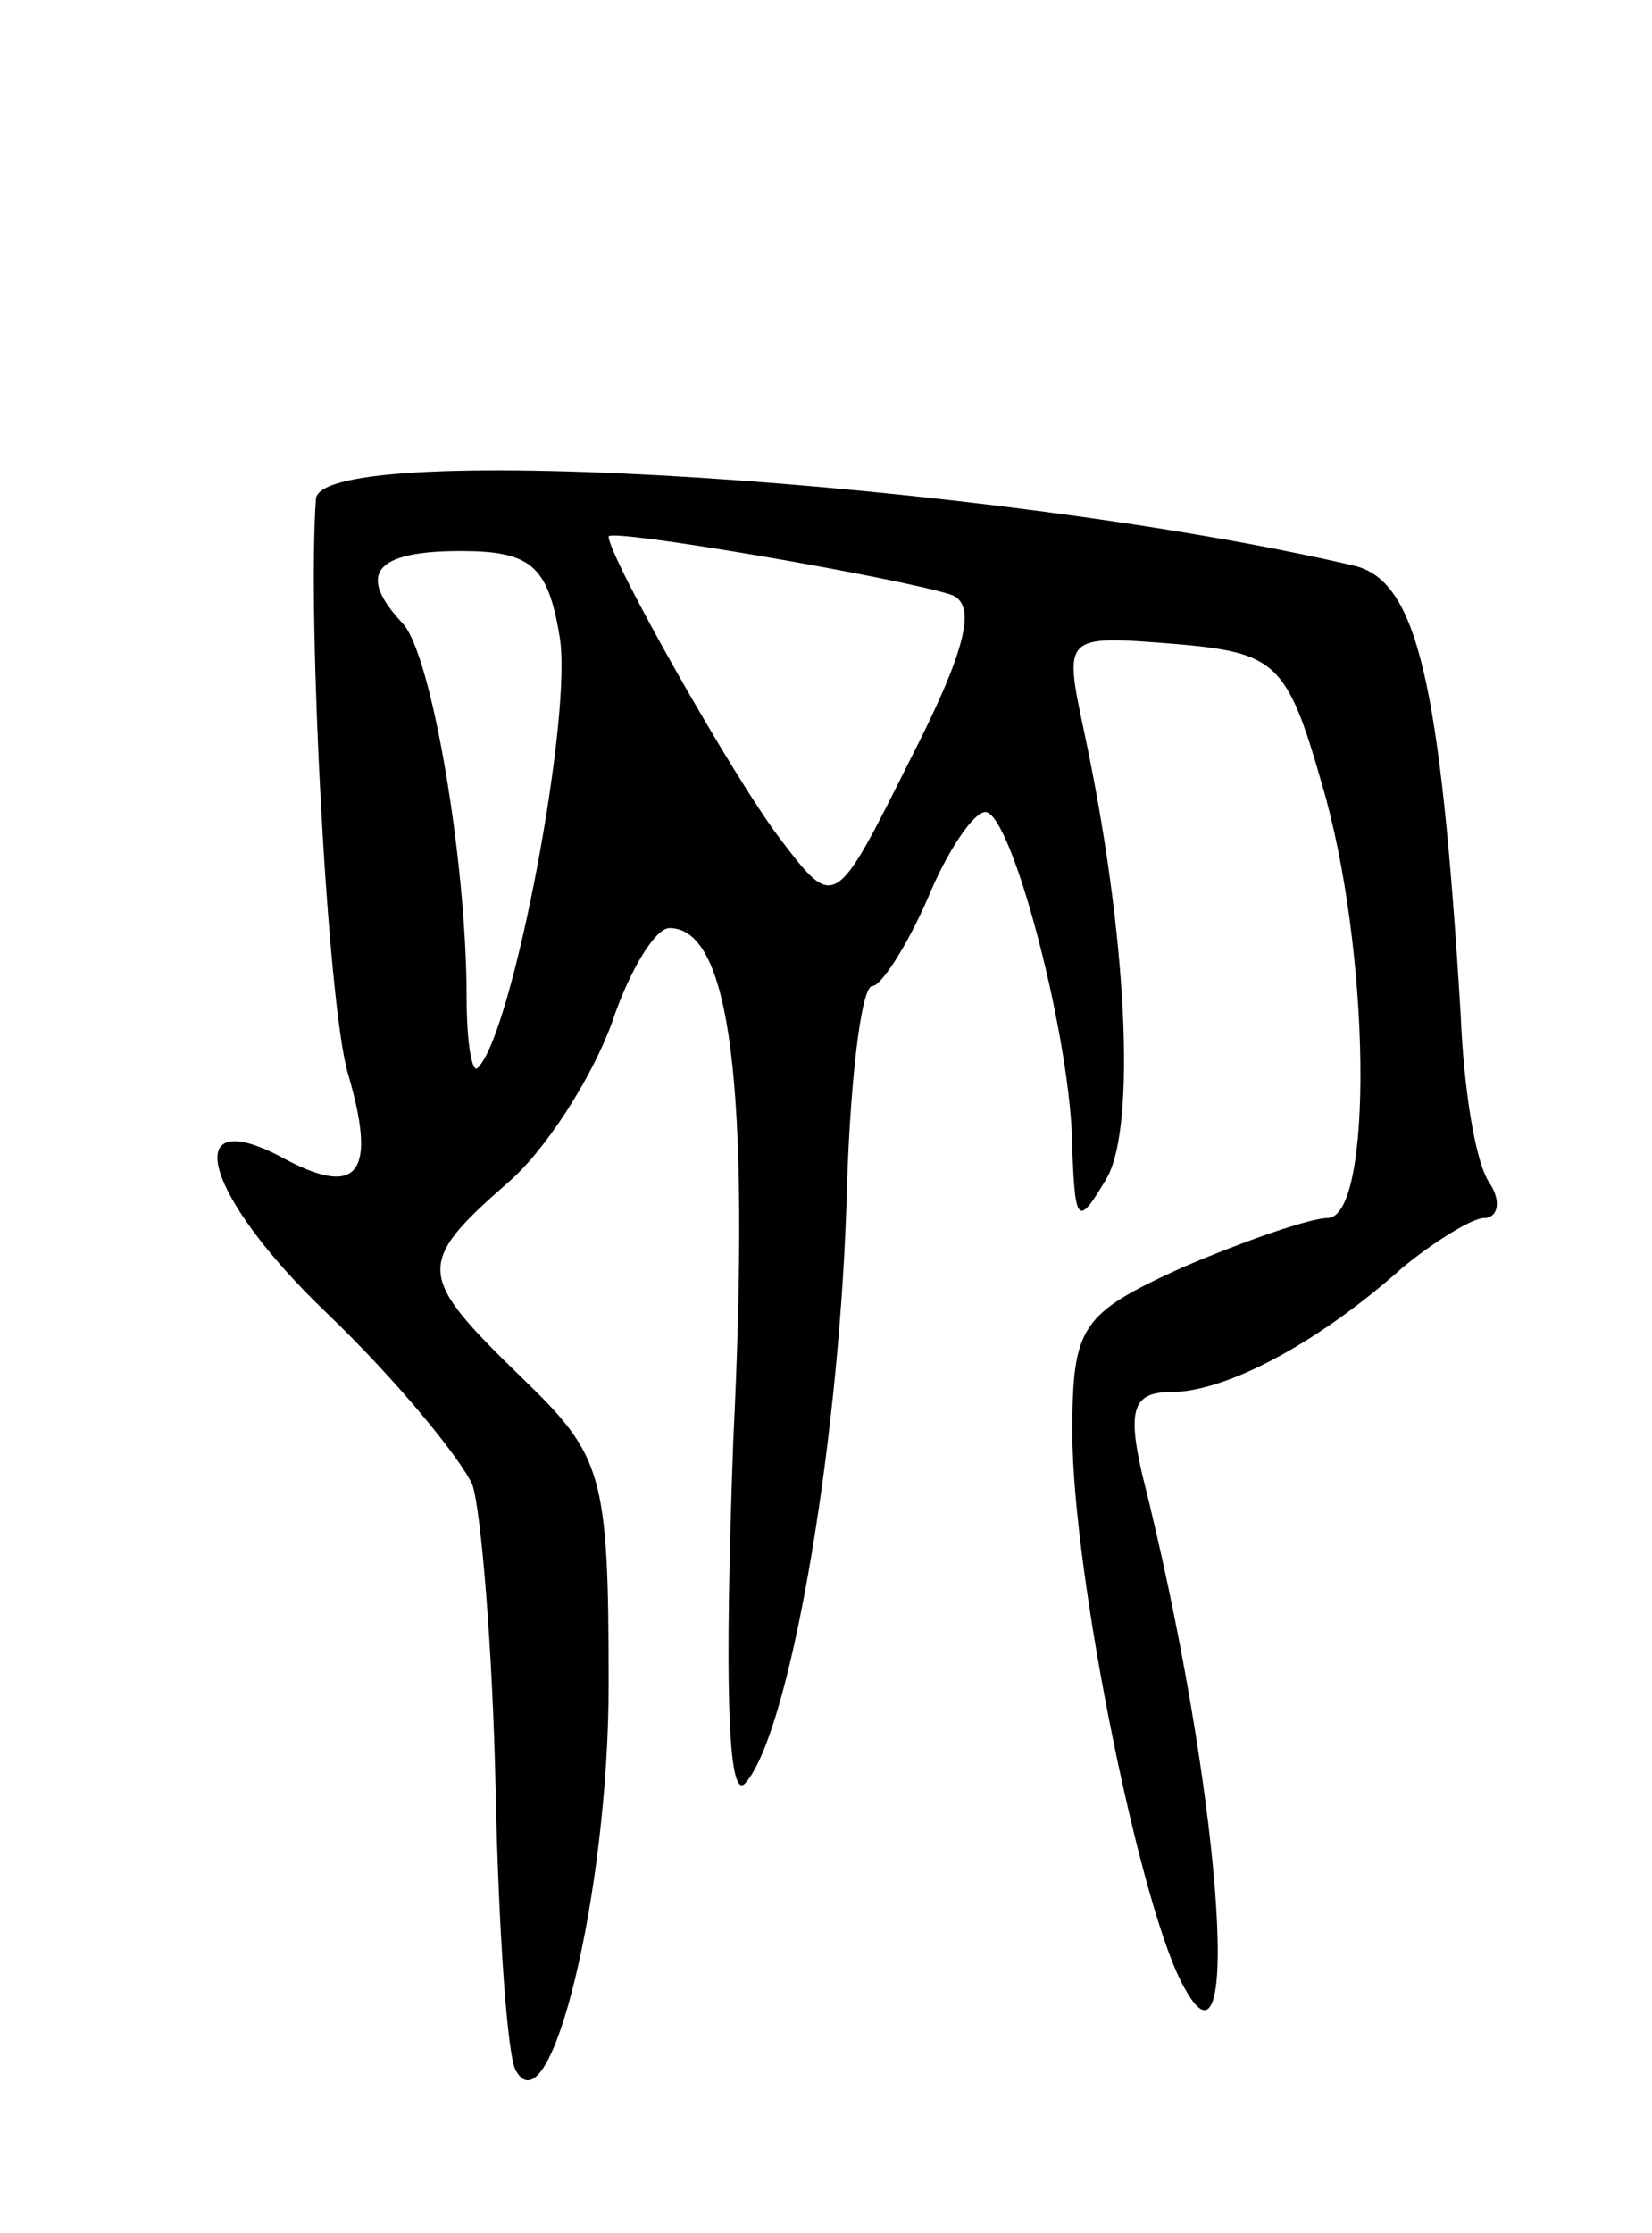 <svg version="1.0" xmlns="http://www.w3.org/2000/svg" width="57" height="77" viewBox="0 0 57 77" ><g transform="translate(0,77) scale(0.1,-0.1)" ><path d="M109 598 c-3 -42 4 -174 11 -198 10 -34 4 -43 -21 -30 -38 21 -29 -12 14 -53 24 -23 46 -50 50 -59 3 -9 7 -57 8 -105 1 -48 4 -92 7 -97 12 -21 32 62 32 133 0 73 -2 79 -30 106 -36 35 -37 39 -5 67 13 11 29 36 36 55 6 18 15 33 20 33 21 0 28 -54 22 -177 -3 -82 -2 -124 4 -118 15 16 32 113 35 198 1 42 5 77 9 77 3 0 12 14 19 30 7 17 16 30 20 30 9 0 30 -79 30 -117 1 -25 2 -26 12 -9 10 18 7 84 -8 154 -7 33 -7 33 31 30 35 -3 39 -6 51 -48 17 -57 18 -150 2 -150 -6 0 -29 -8 -50 -17 -35 -16 -38 -20 -38 -57 0 -49 24 -167 39 -192 20 -36 12 71 -15 178 -5 22 -3 28 10 28 19 0 51 17 80 43 11 9 24 17 28 17 5 0 6 6 2 12 -5 7 -9 33 -10 58 -7 115 -15 150 -37 155 -125 29 -356 44 -358 23z m219 -33 c9 -3 6 -18 -14 -57 -26 -52 -26 -52 -45 -27 -16 21 -59 97 -59 104 0 3 99 -14 118 -20z m-135 -14 c5 -26 -16 -137 -28 -149 -2 -3 -4 8 -4 24 0 47 -12 118 -22 129 -16 17 -10 25 20 25 24 0 30 -5 34 -29z"/></g></svg> 
